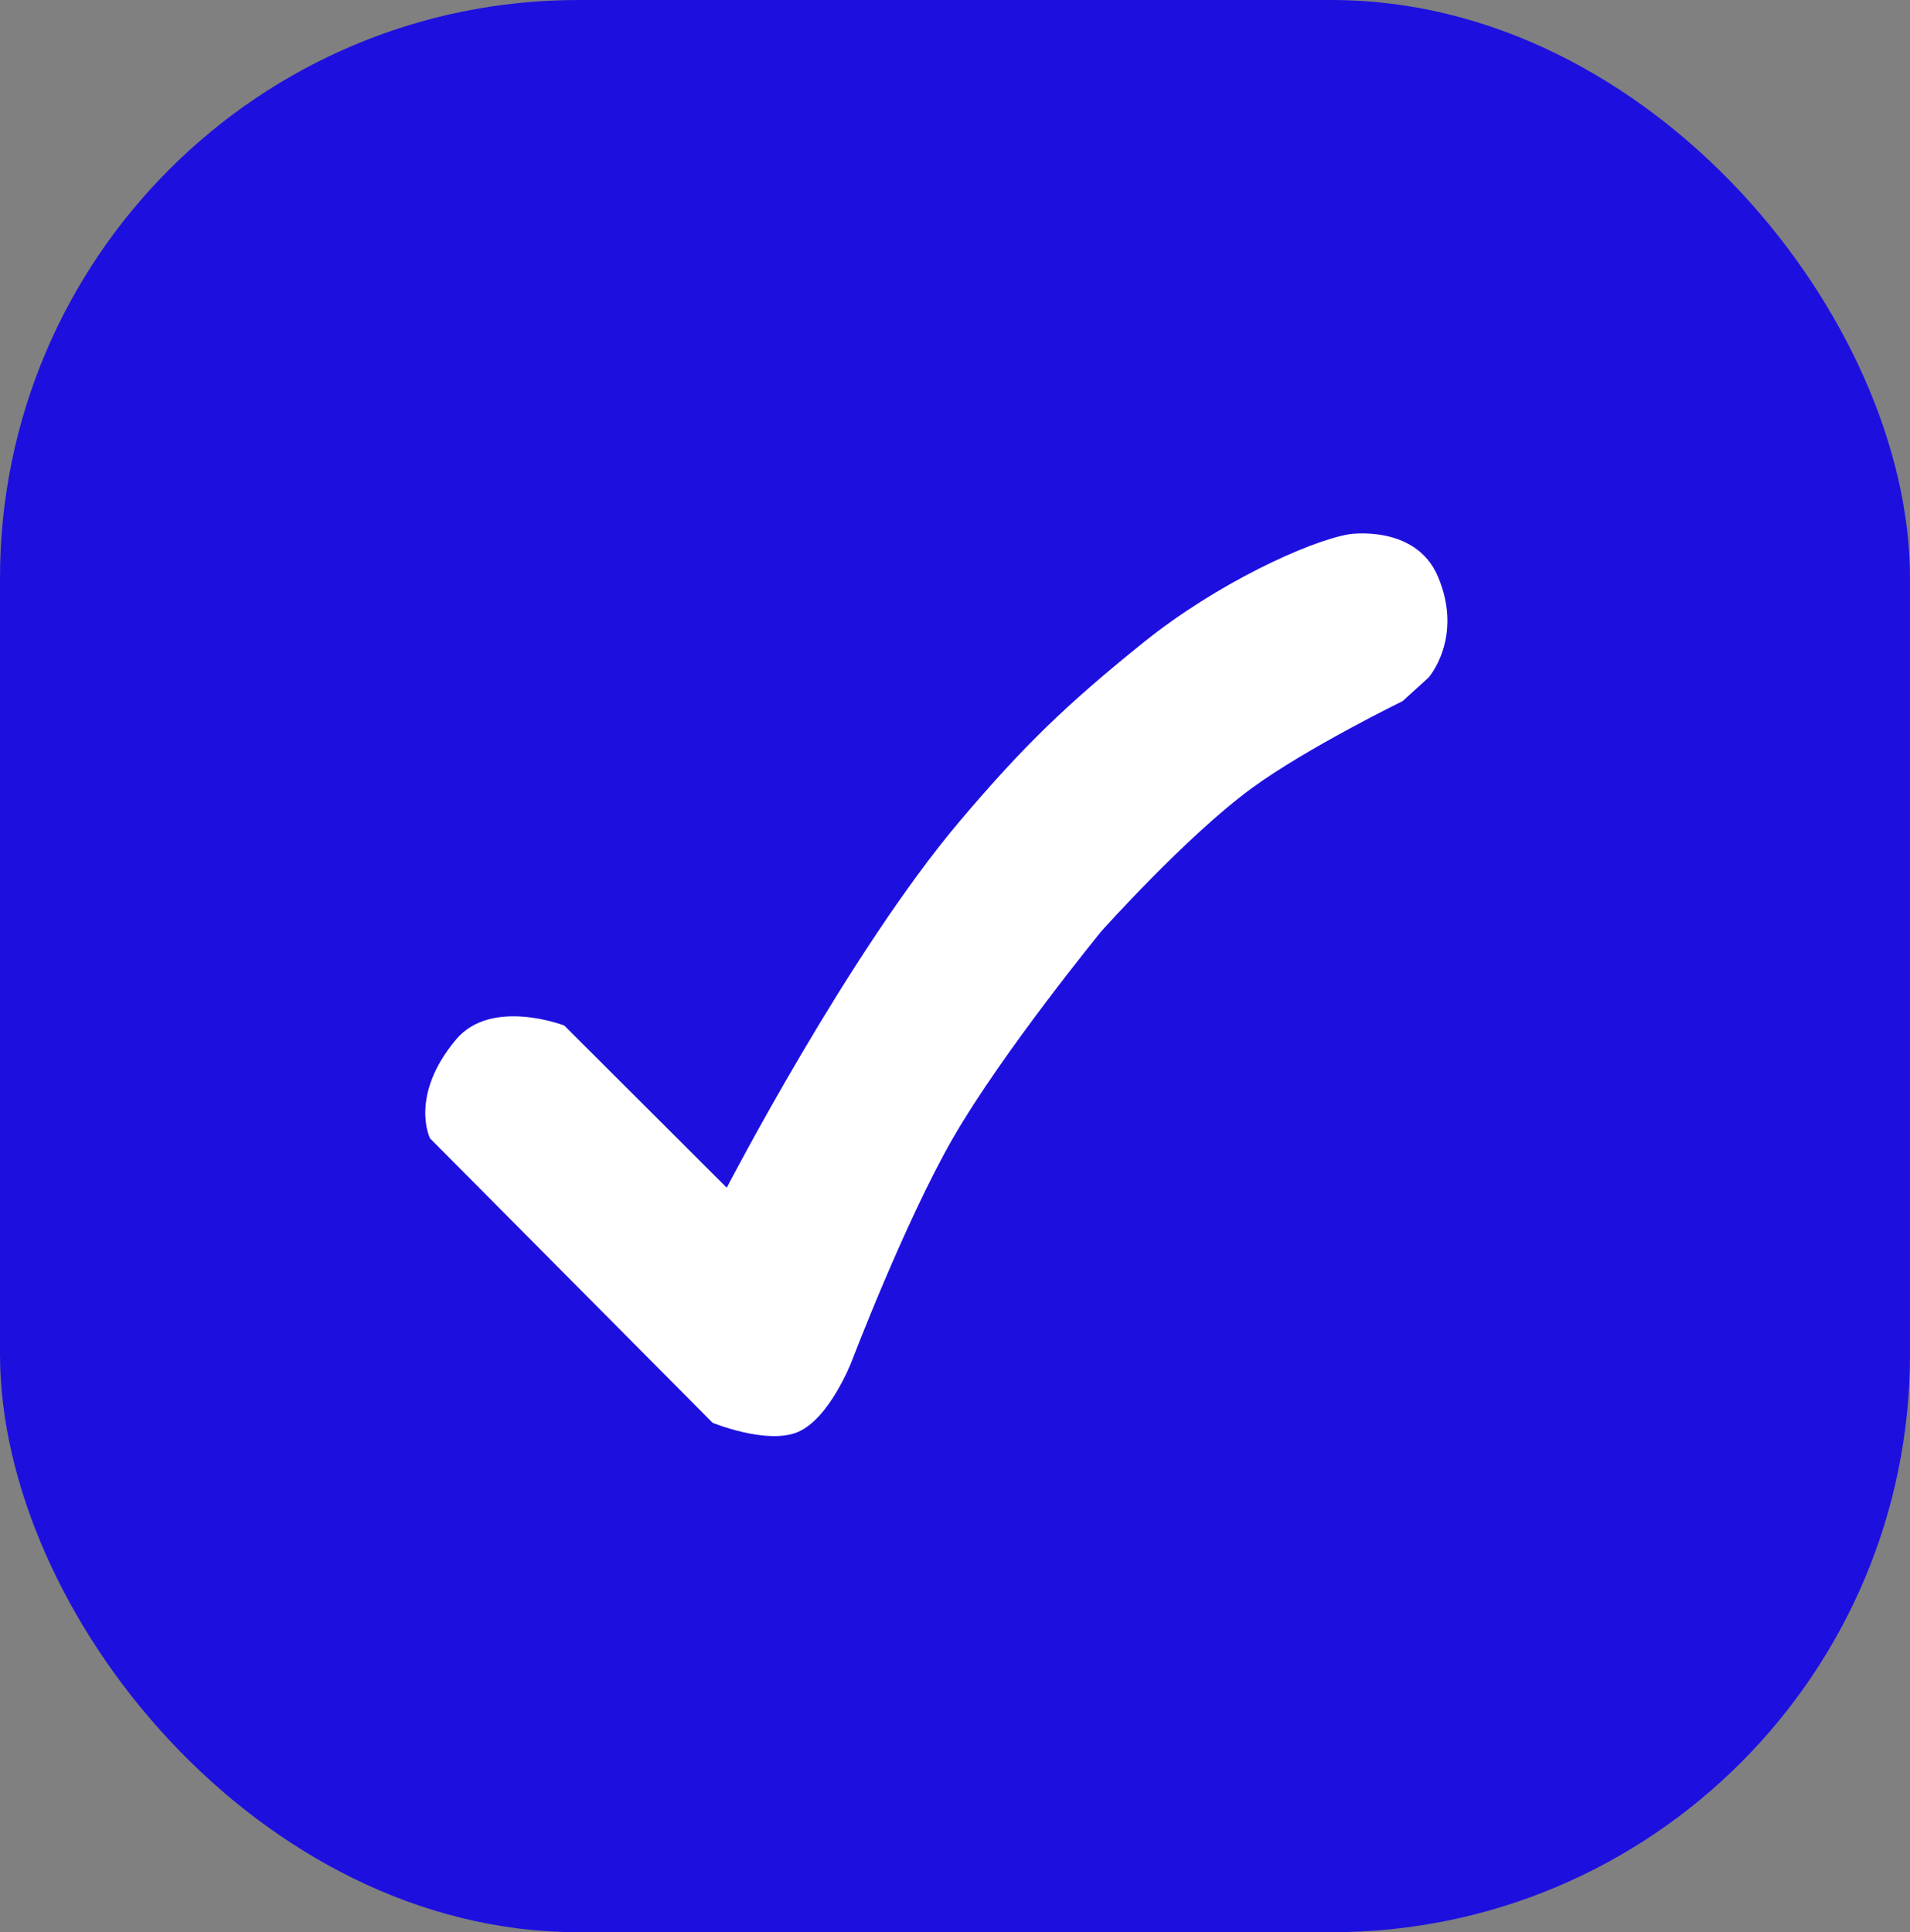 <svg width="512" height="518" viewBox="0 0 512 518" fill="none" xmlns="http://www.w3.org/2000/svg">
<rect x="0" y="0" width="512" height="518" fill="#808080" stroke="none"/>
<rect width="512" height="518" rx="155" fill="#1D10DF"/>
<path d="M361.618 143.219C361.618 143.219 379.477 140.455 385.455 154.562C392.399 170.947 382.93 181.66 382.93 181.66L375.986 187.962C375.986 187.962 350.288 200.528 335.586 211.278C318.001 224.135 295.185 249.72 295.185 249.72C295.185 249.72 268.703 282.079 255.415 305.175C242.612 327.429 228.271 365.043 228.271 365.043C228.271 365.043 222.368 380.403 213.752 383.948C205.496 387.345 191.026 381.427 191.026 381.427L115.275 305.175C115.275 305.175 109.593 293.832 122.219 278.708C131.688 267.365 151.257 274.927 151.257 274.927L194.814 318.409C194.814 318.409 227.556 255.234 257.309 220.101C274.417 199.9 285.921 188.813 306.548 172.207C326.117 156.453 350.736 145.109 361.618 143.219Z" fill="white"/>
</svg>

